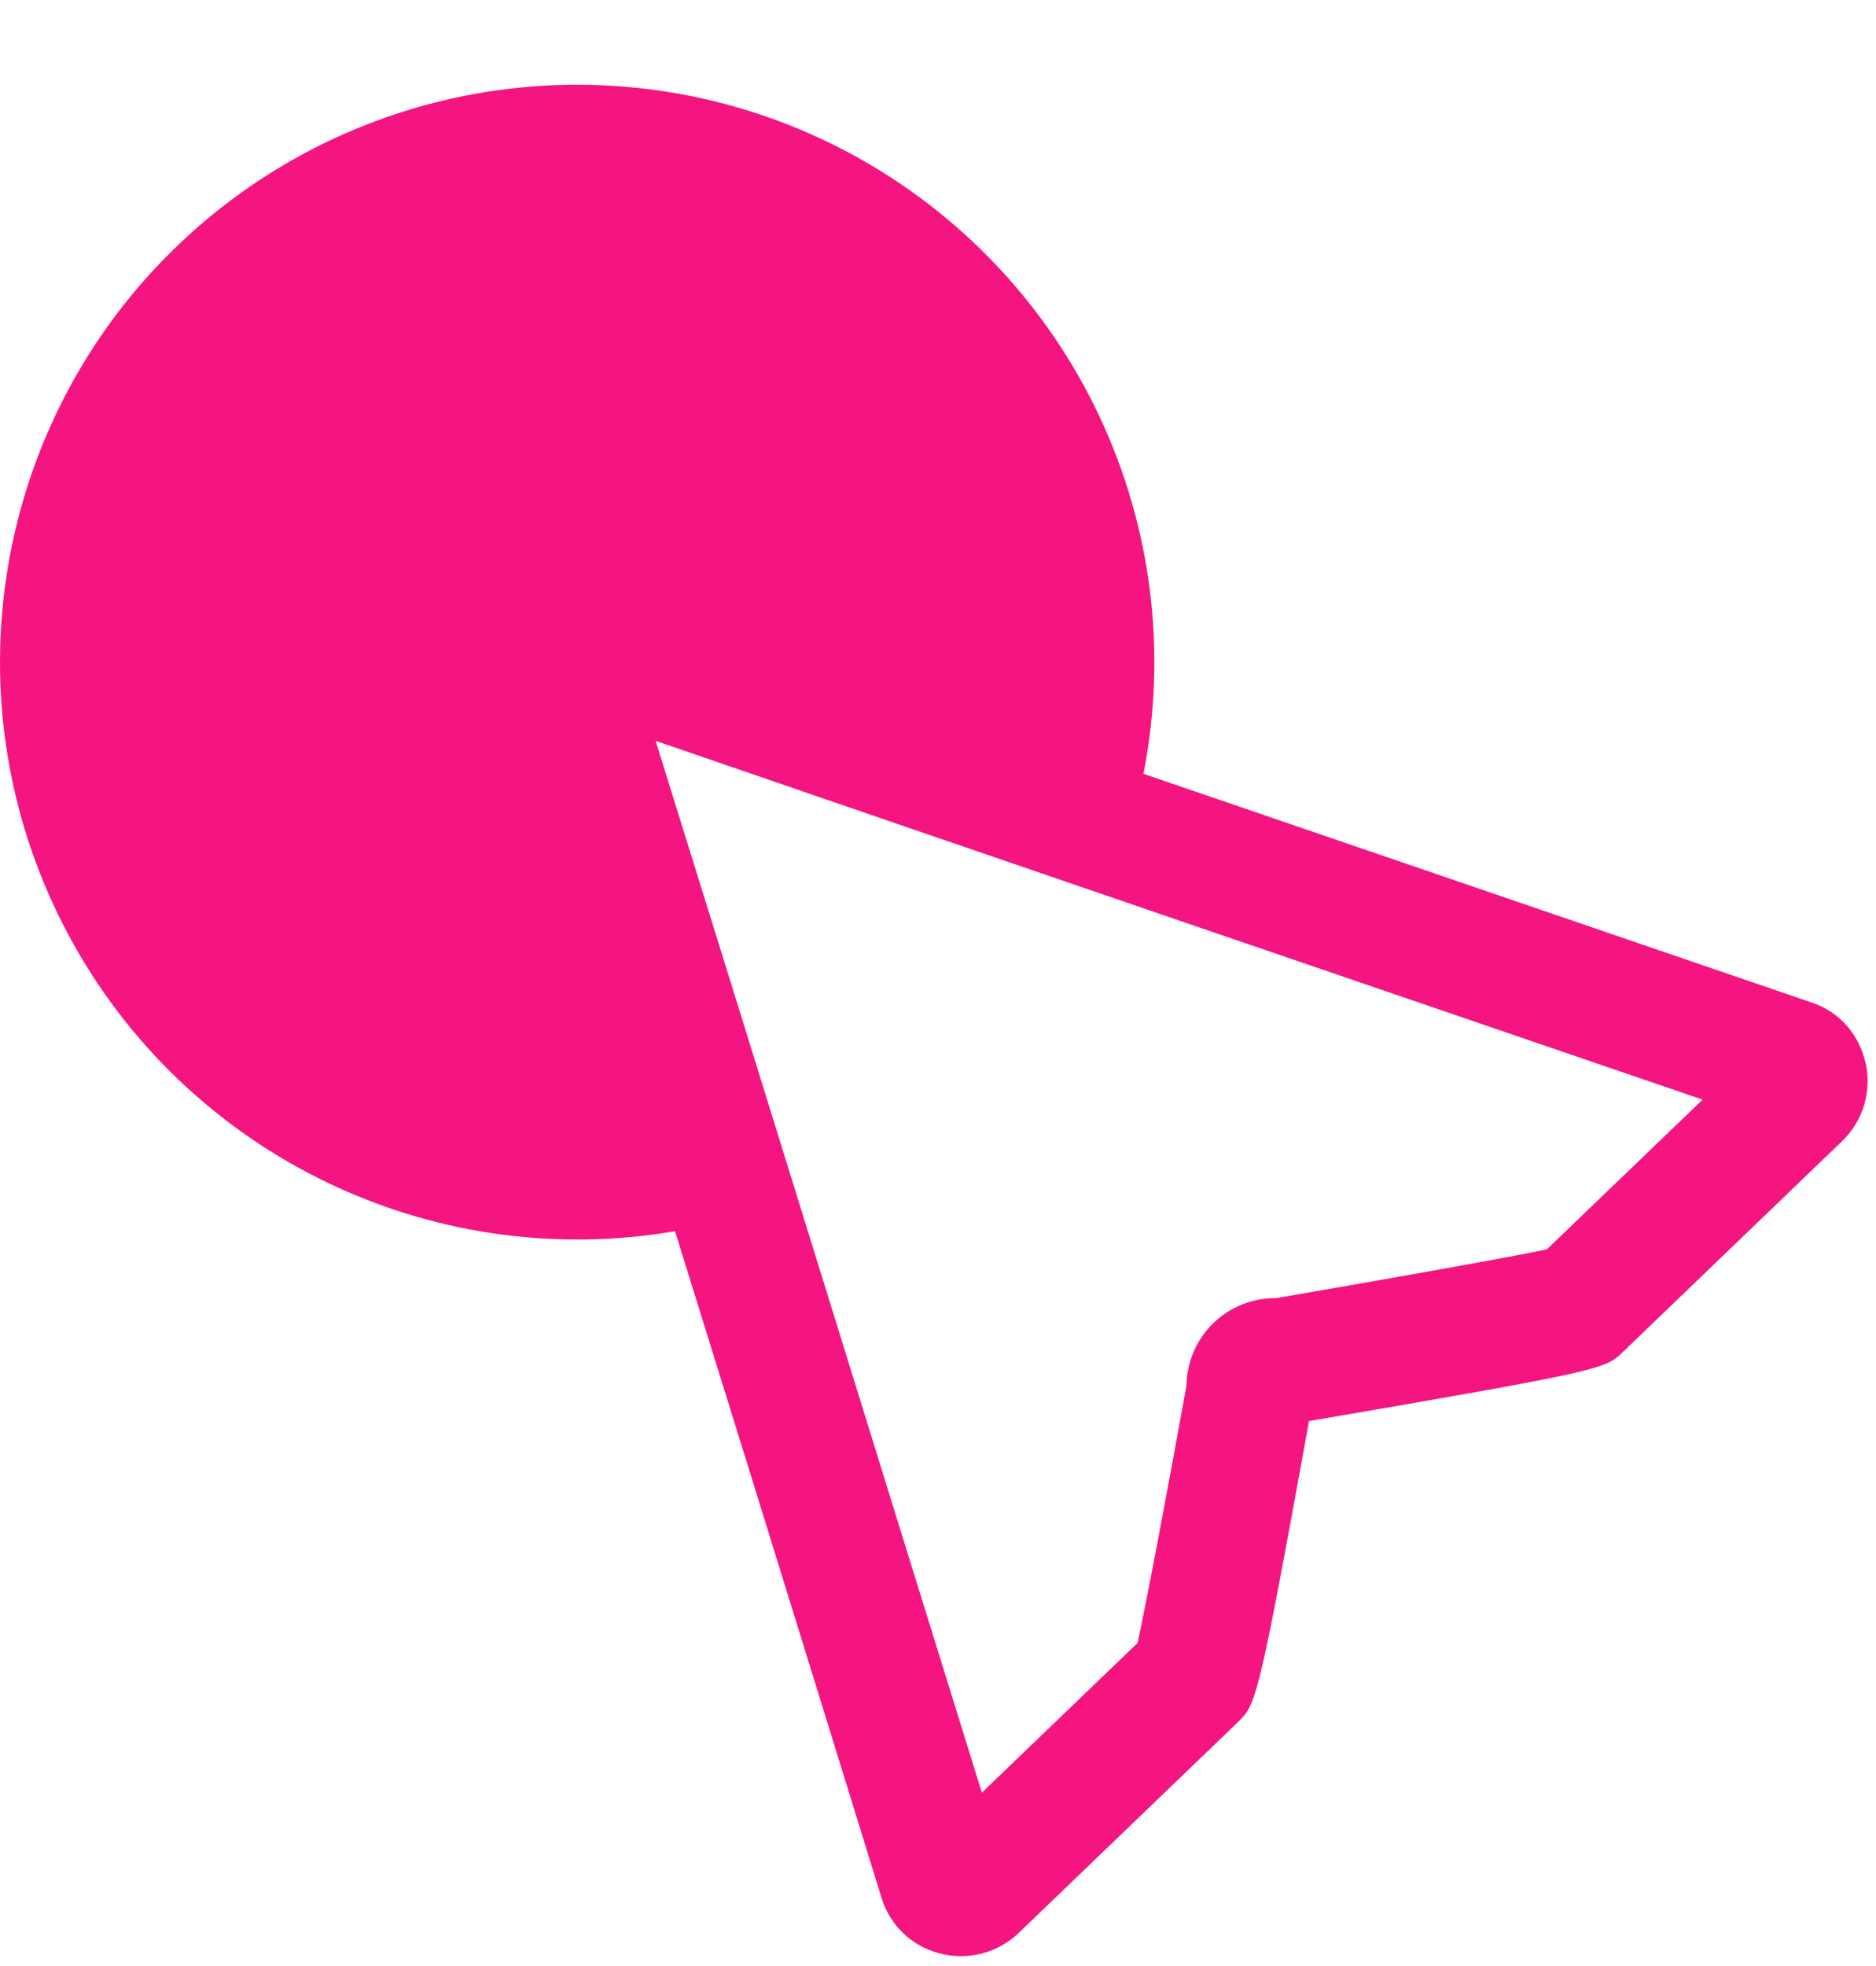 <svg width="21" height="22" viewBox="0 0 21 22" fill="none" xmlns="http://www.w3.org/2000/svg">
<path d="M20.879 11.883C20.845 11.729 20.772 11.588 20.667 11.471C20.562 11.354 20.428 11.267 20.279 11.218L12.8 8.659C13.066 7.307 12.894 5.905 12.306 4.657C11.719 3.41 10.749 2.384 9.536 1.727C8.324 1.071 6.934 0.82 5.569 1.01C4.203 1.201 2.935 1.823 1.948 2.786C0.962 3.748 0.309 5.002 0.086 6.362C-0.138 7.722 0.079 9.118 0.706 10.346C1.332 11.574 2.335 12.569 3.568 13.186C4.8 13.803 6.198 14.011 7.556 13.777C8.656 17.308 9.801 21.023 9.865 21.227C9.909 21.378 9.991 21.515 10.103 21.625C10.215 21.735 10.354 21.814 10.506 21.855C10.662 21.898 10.826 21.901 10.982 21.862C11.139 21.823 11.283 21.744 11.4 21.633L13.86 19.268C14.06 19.068 14.082 19.056 14.653 15.902C17.951 15.336 17.967 15.32 18.164 15.131L20.623 12.767C20.739 12.655 20.824 12.514 20.869 12.358C20.914 12.203 20.918 12.039 20.881 11.882M17.315 13.981C16.867 14.074 15.527 14.313 14.286 14.526C14.156 14.525 14.026 14.549 13.905 14.597C13.784 14.645 13.673 14.717 13.58 14.808C13.486 14.9 13.412 15.008 13.361 15.128C13.31 15.248 13.283 15.377 13.281 15.508C13.07 16.676 12.831 17.942 12.734 18.385L10.991 20.06C10.291 17.81 8.234 11.156 7.339 8.29C10.182 9.27 16.791 11.53 19.059 12.305L17.315 13.981Z" fill="#F41580"/>
</svg>
